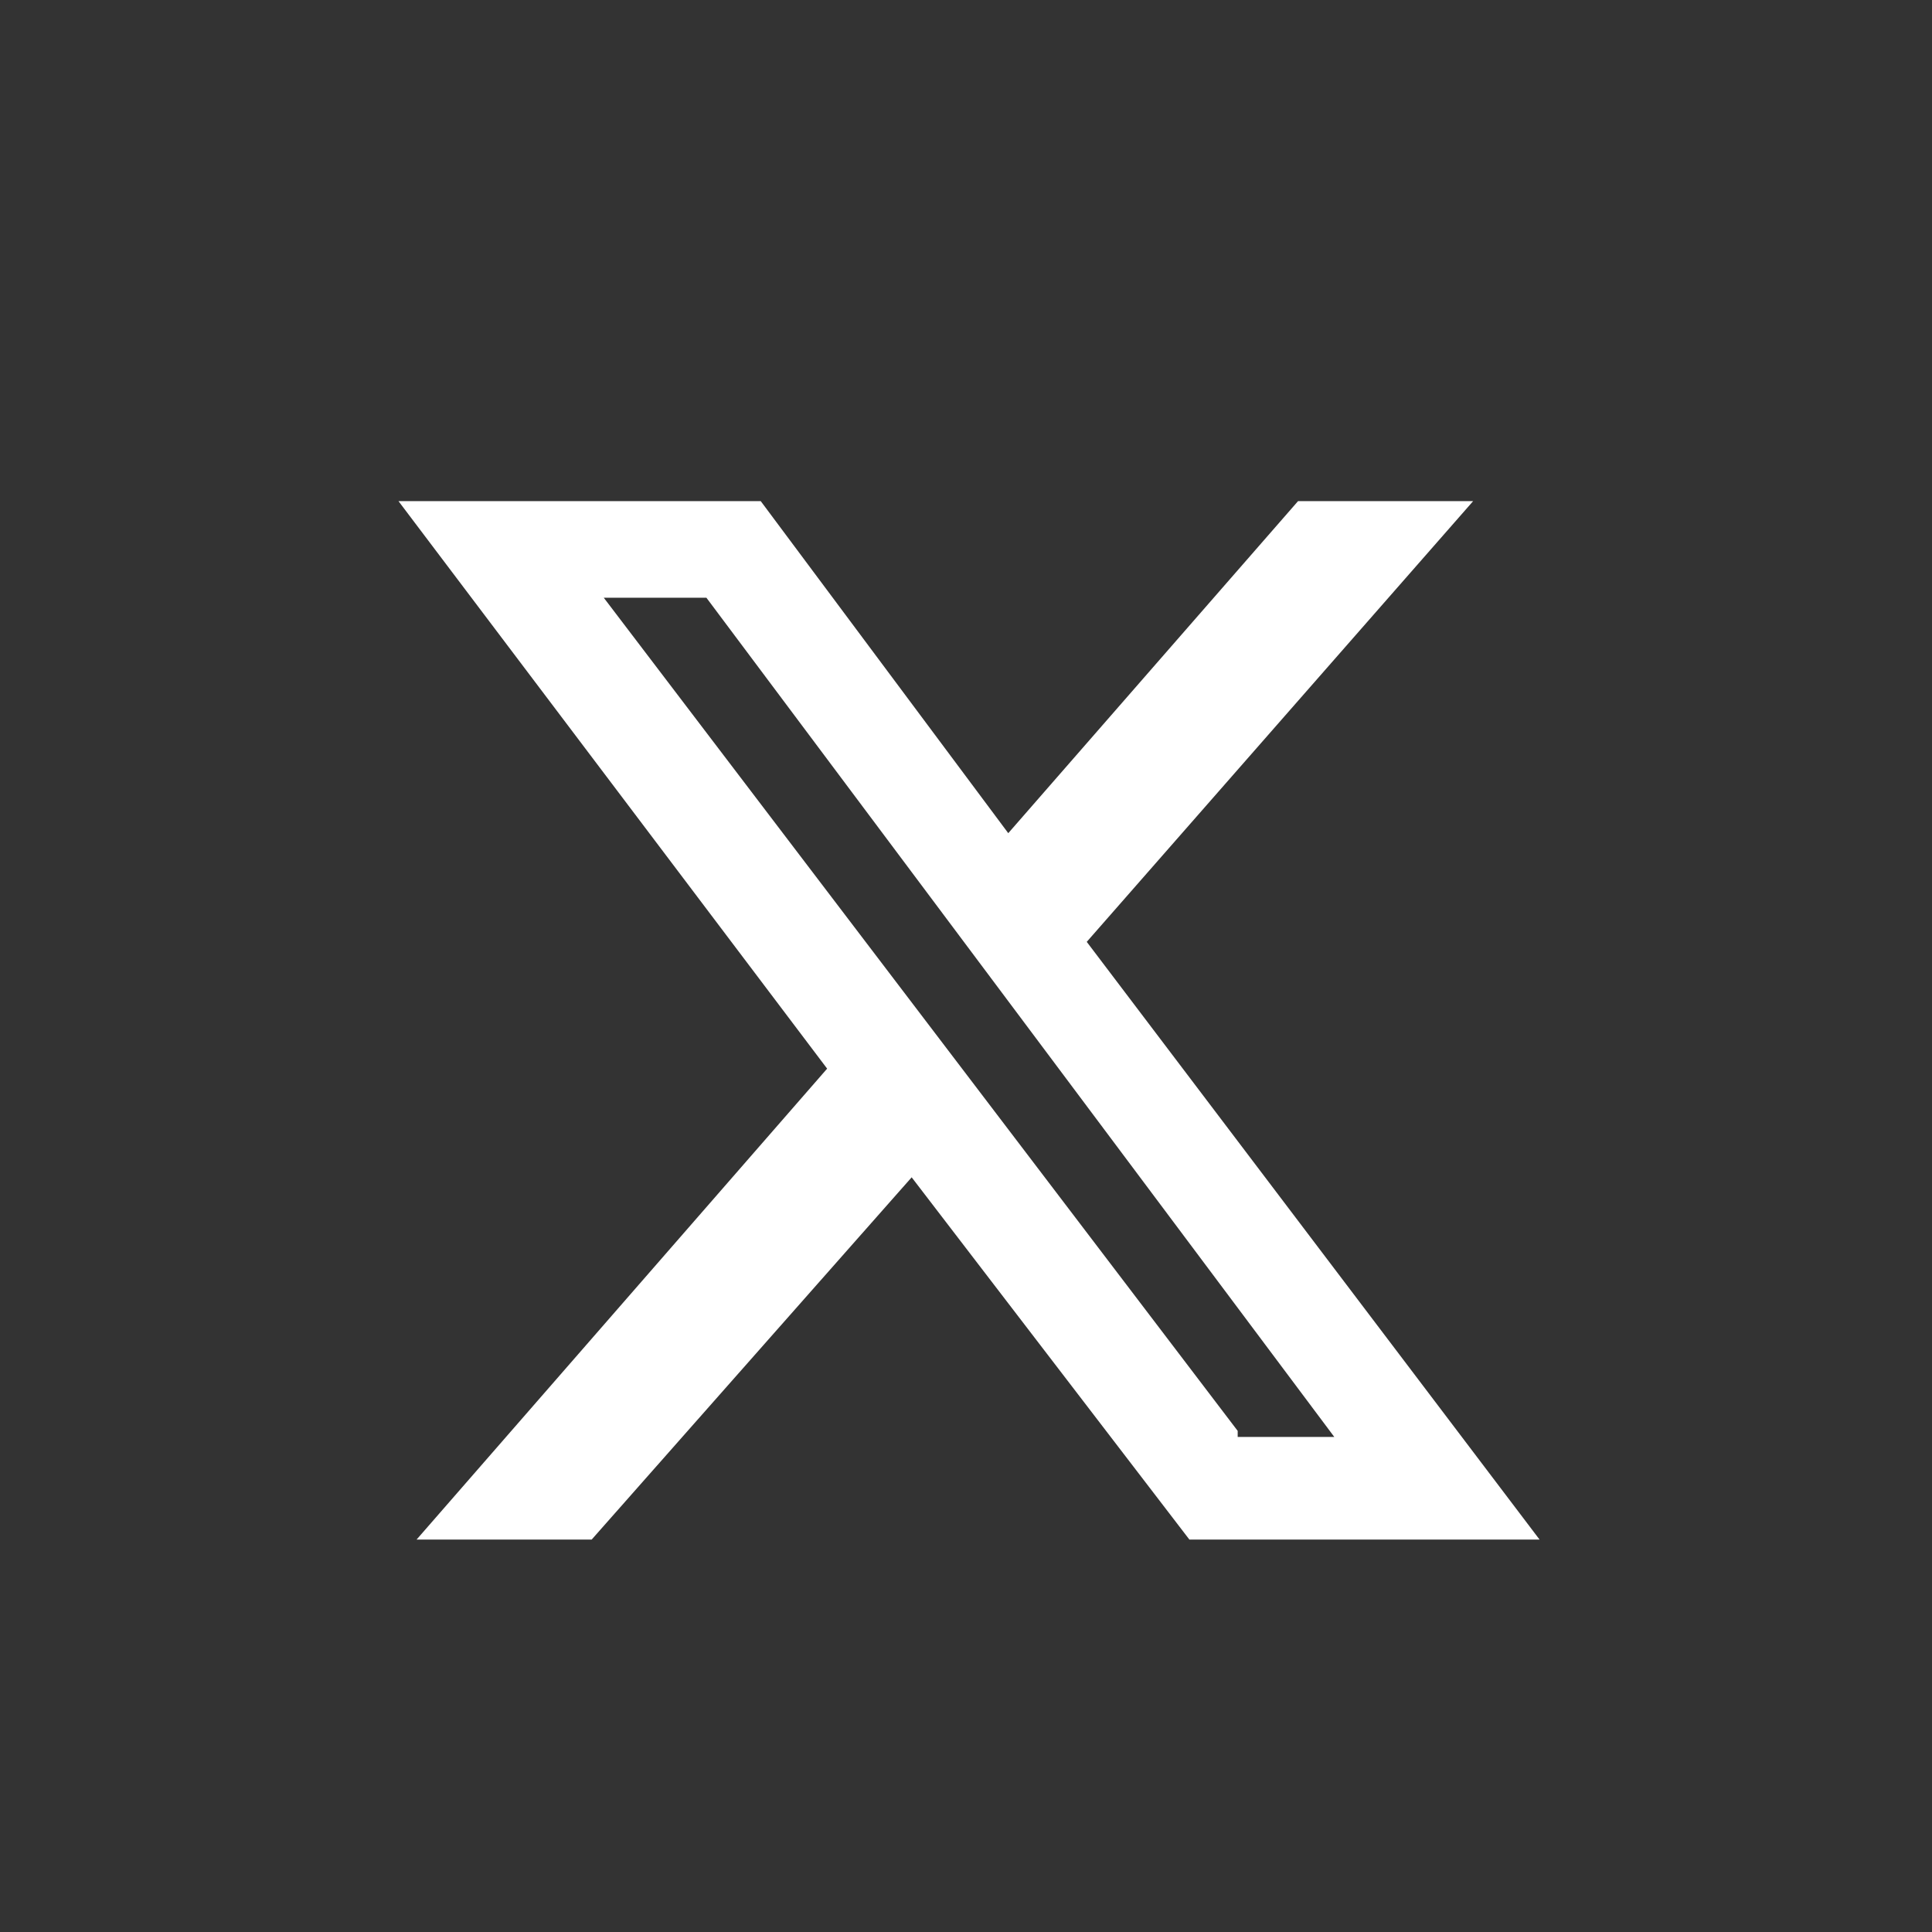 <?xml version="1.0" encoding="UTF-8"?>
<svg id="Layer_1" data-name="Layer 1" xmlns="http://www.w3.org/2000/svg" version="1.1" viewBox="0 0 32 32">
  <rect x="0" y="0" width="32" height="32" fill="#333333" stroke="none"/>
  <defs>
    <style>
      .cls-1 {
        fill: #fff;
        stroke-width: 0px;
      }
    </style>
  </defs>
  <path class="cls-1" d="M21.5,8.3h2.9l-6.4,7.3,7.5,9.9h-5.8l-4.6-6-5.3,6h-2.9l6.8-7.8-7.1-9.4h6l4.1,5.5,4.8-5.5h0ZM20.5,23.8h1.6l-10.4-13.9h-1.7l10.5,13.8h0Z"/>
</svg>